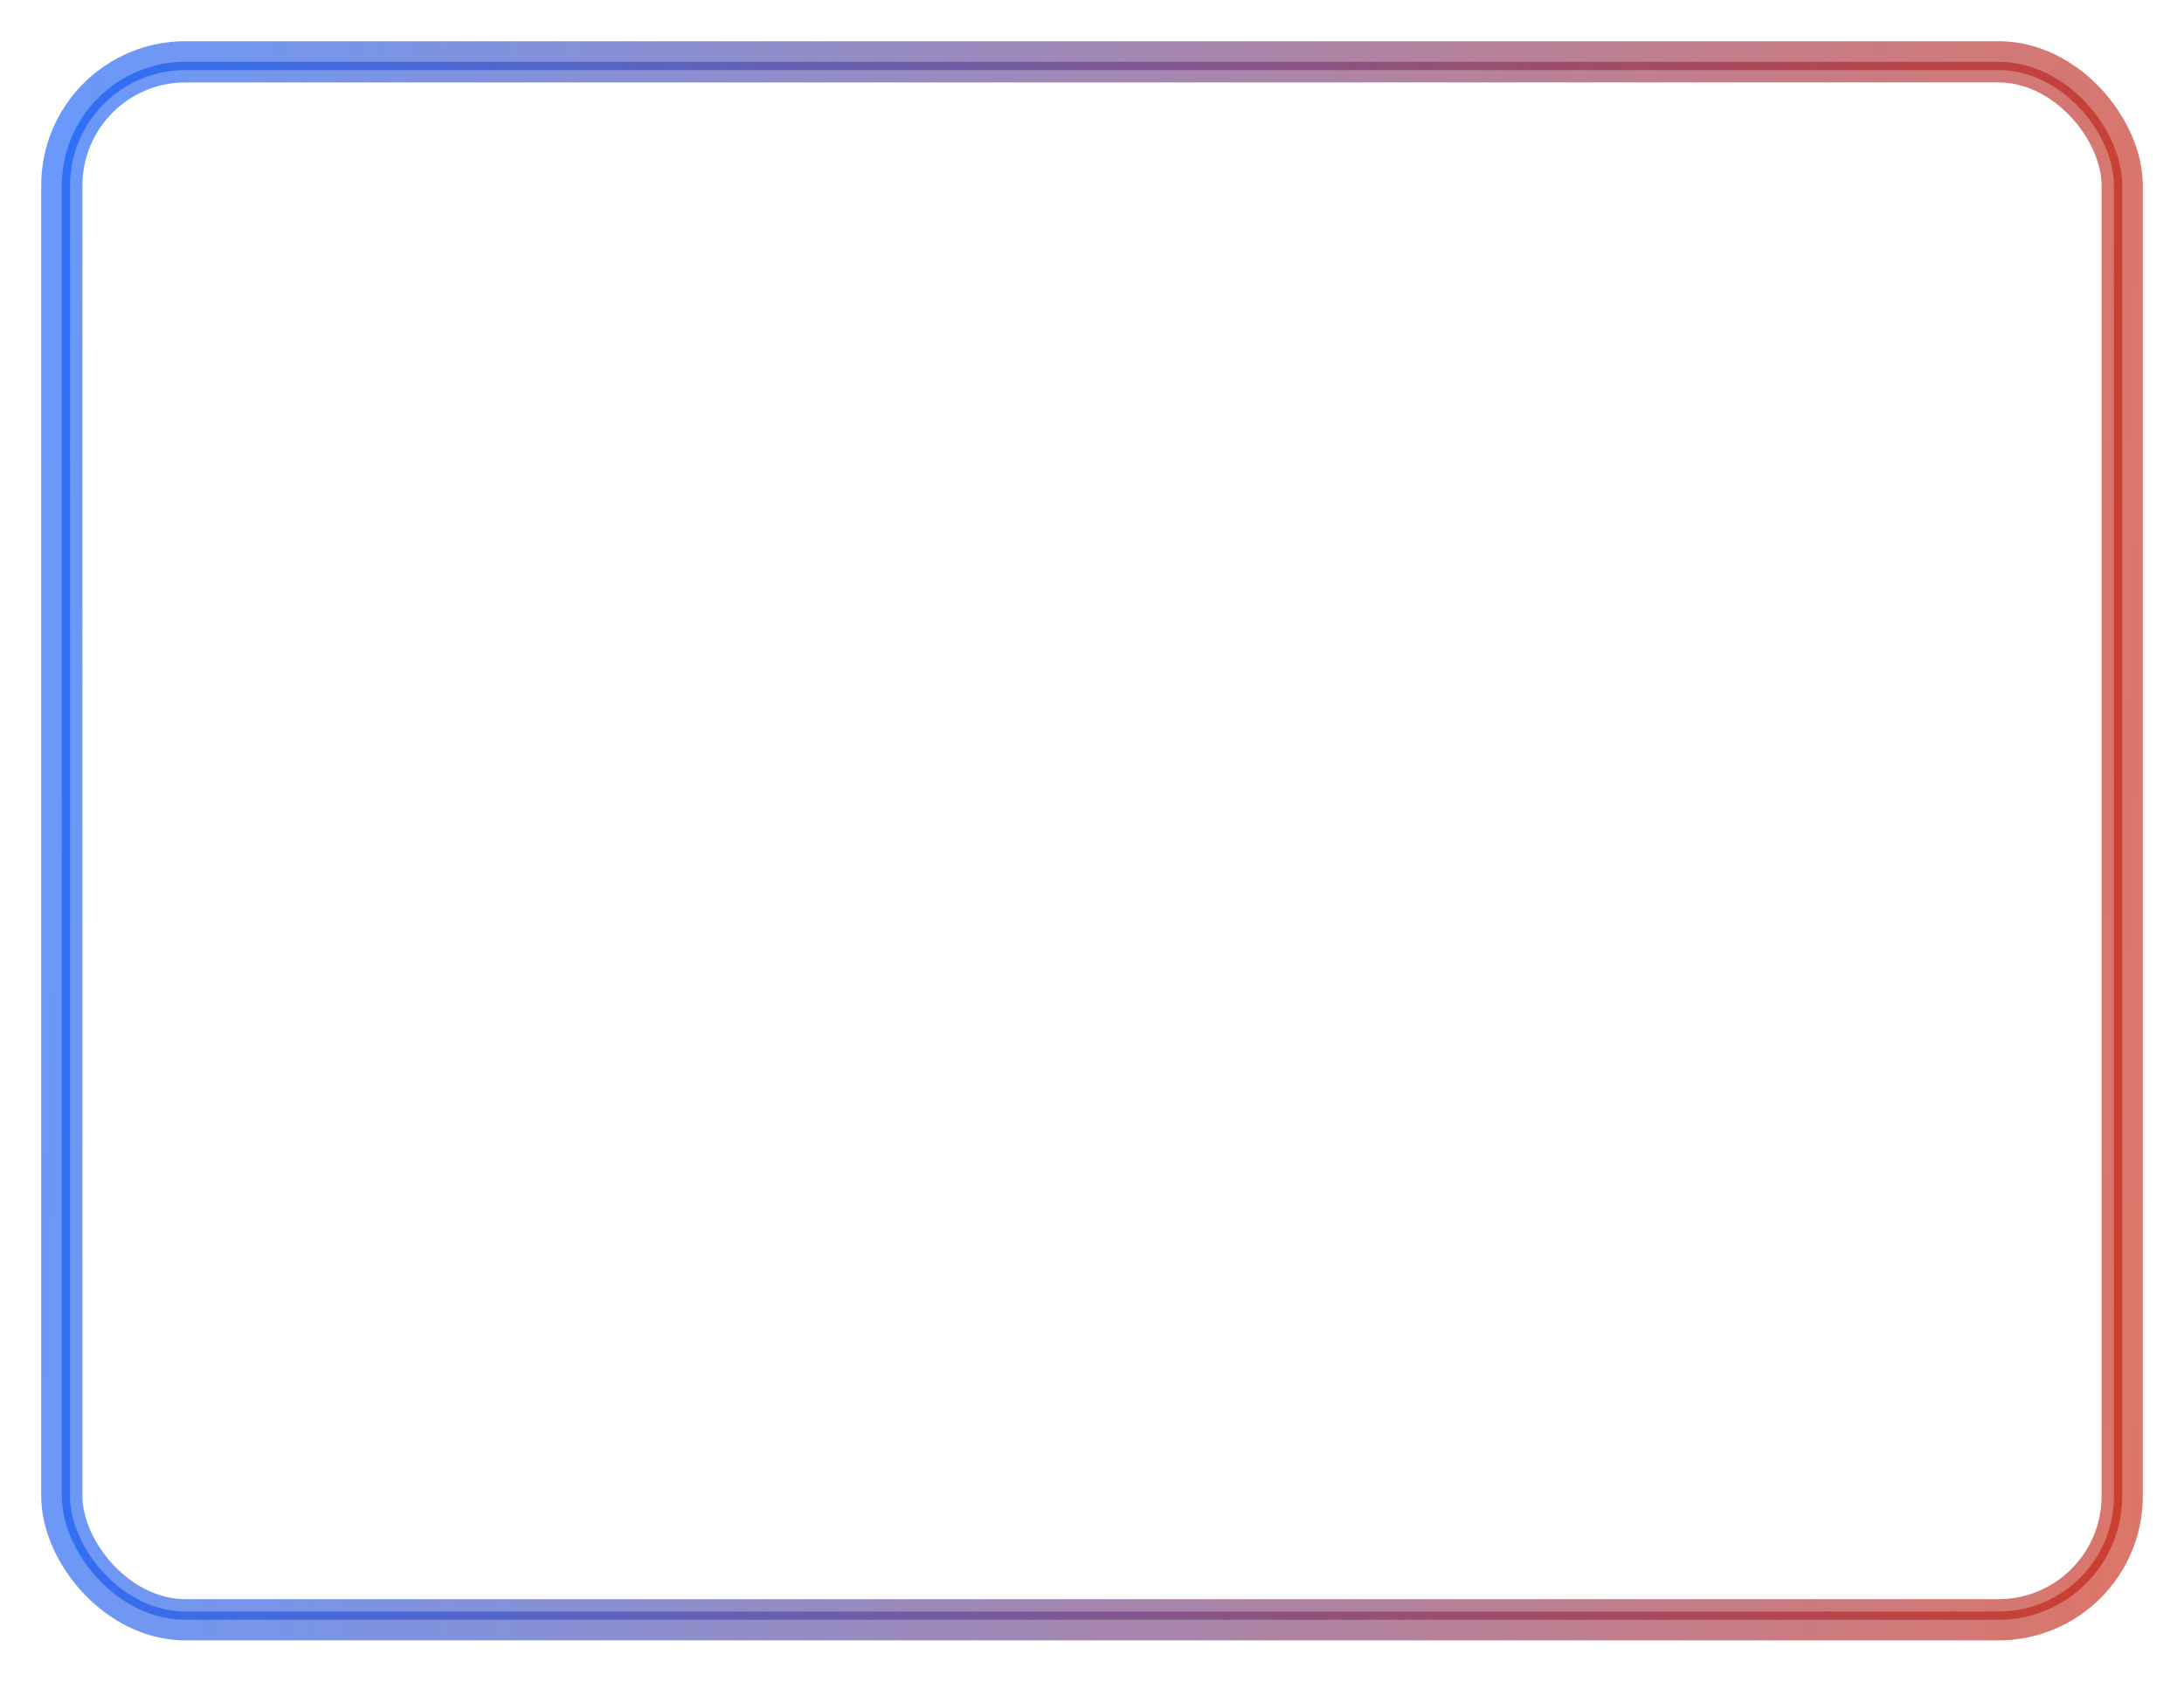 <?xml version="1.0" encoding="UTF-8"?> <svg xmlns="http://www.w3.org/2000/svg" width="530" height="408" viewBox="0 0 530 408" fill="none"> <g opacity="0.6" filter="url(#filter0_f_516_49)"> <rect x="15" y="15" width="500" height="378" rx="30" stroke="url(#paint0_linear_516_49)" stroke-width="10"></rect> </g> <rect opacity="0.6" x="16" y="16" width="498" height="376" rx="29" stroke="url(#paint1_linear_516_49)" stroke-width="2"></rect> <defs> <filter id="filter0_f_516_49" x="0" y="0" width="530" height="408" filterUnits="userSpaceOnUse" color-interpolation-filters="sRGB"> <feFlood flood-opacity="0" result="BackgroundImageFix"></feFlood> <feBlend mode="normal" in="SourceGraphic" in2="BackgroundImageFix" result="shape"></feBlend> <feGaussianBlur stdDeviation="5" result="effect1_foregroundBlur_516_49"></feGaussianBlur> </filter> <linearGradient id="paint0_linear_516_49" x1="0.357" y1="-0.749" x2="545.747" y2="23.333" gradientUnits="userSpaceOnUse"> <stop stop-color="#0057FF"></stop> <stop offset="1" stop-color="#C81800"></stop> </linearGradient> <linearGradient id="paint1_linear_516_49" x1="0.357" y1="-0.749" x2="545.747" y2="23.333" gradientUnits="userSpaceOnUse"> <stop stop-color="#0057FF"></stop> <stop offset="1" stop-color="#C81800"></stop> </linearGradient> </defs> </svg> 